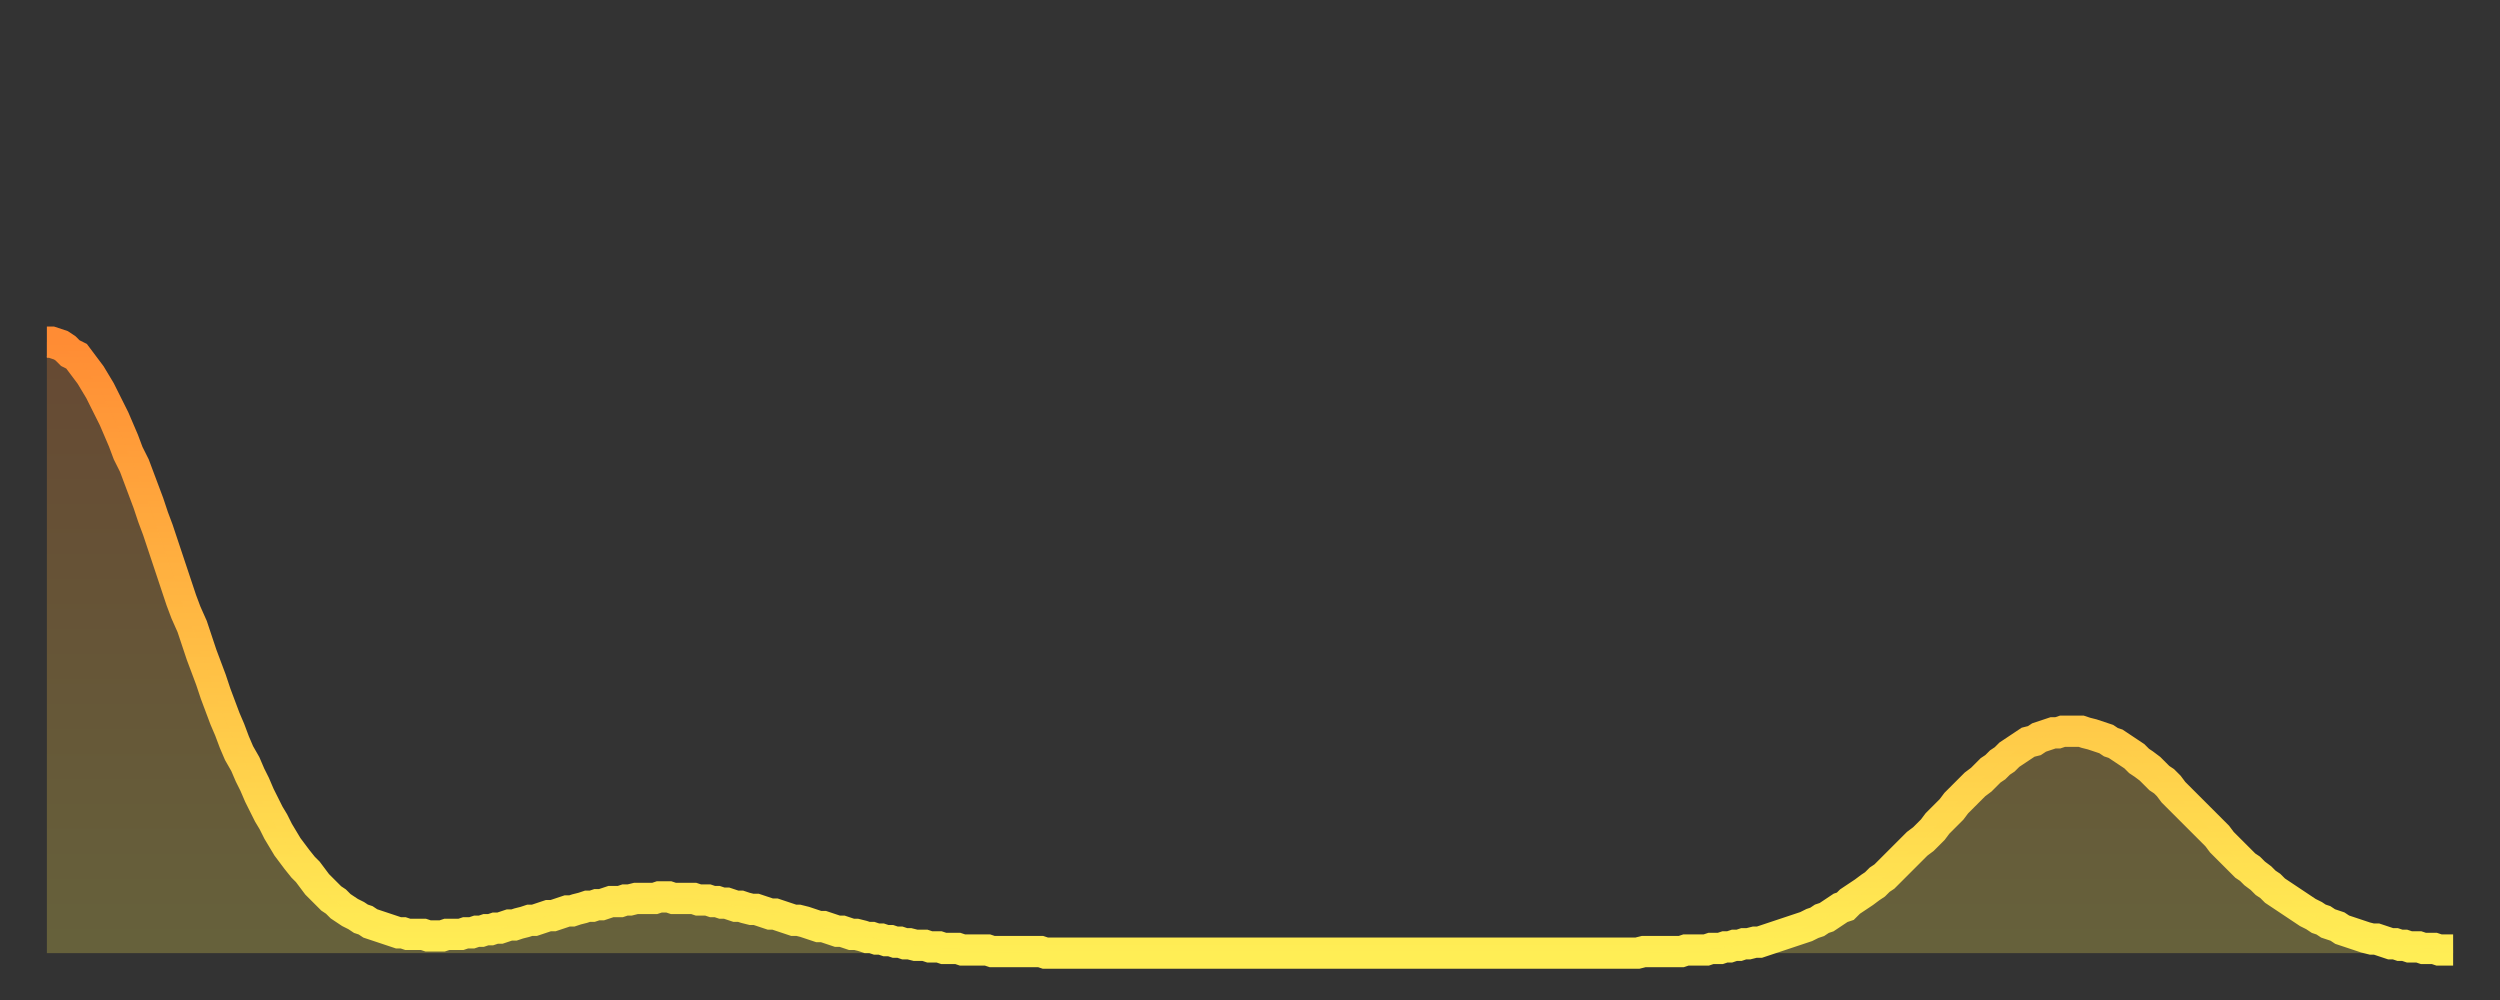 <?xml version="1.0" encoding="utf-8" ?>
<svg baseProfile="full" height="64" version="1.1" width="160" xmlns="http://www.w3.org/2000/svg" xmlns:ev="http://www.w3.org/2001/xml-events" xmlns:xlink="http://www.w3.org/1999/xlink"><rect width="100%" height="100%" fill="#333333" stroke="none"/><defs><linearGradient id="id88068" x1="0" x2="0" y1="0" y2="1"><stop offset="0%" stop-color="#ff8c34" /><stop offset="50%" stop-color="#ffbd44" /><stop offset="100%" stop-color="#ffee55" /></linearGradient></defs><g transform="translate(3,3)"><g><path d="M 0.0 18.9 0.3 18.9 0.6 19.0 0.9 19.1 1.2 19.3 1.5 19.6 1.9 19.8 2.2 20.2 2.5 20.6 2.8 21.0 3.1 21.5 3.4 22.0 3.7 22.6 4.0 23.2 4.3 23.8 4.6 24.5 4.9 25.2 5.2 26.0 5.6 26.8 5.9 27.6 6.2 28.4 6.5 29.2 6.8 30.1 7.1 30.9 7.4 31.8 7.7 32.7 8.0 33.6 8.3 34.5 8.6 35.4 8.9 36.2 9.3 37.1 9.6 38.0 9.9 38.9 10.2 39.7 10.5 40.5 10.8 41.4 11.1 42.2 11.4 43.0 11.7 43.7 12.0 44.5 12.3 45.2 12.7 45.9 13.0 46.6 13.3 47.2 13.6 47.9 13.9 48.5 14.2 49.1 14.5 49.6 14.8 50.2 15.1 50.7 15.4 51.2 15.7 51.6 16.0 52.0 16.4 52.5 16.7 52.8 17.0 53.2 17.3 53.6 17.6 53.9 17.9 54.2 18.2 54.5 18.5 54.7 18.8 55.0 19.1 55.2 19.4 55.4 19.8 55.6 20.1 55.8 20.4 55.9 20.7 56.1 21.0 56.2 21.3 56.3 21.6 56.4 21.9 56.5 22.2 56.6 22.5 56.7 22.8 56.7 23.1 56.8 23.5 56.8 23.8 56.8 24.1 56.8 24.4 56.9 24.7 56.9 25.0 56.9 25.3 56.9 25.6 56.8 25.9 56.8 26.2 56.8 26.5 56.8 26.8 56.7 27.2 56.7 27.5 56.6 27.8 56.6 28.1 56.5 28.4 56.5 28.7 56.4 29.0 56.4 29.3 56.3 29.6 56.2 29.9 56.2 30.2 56.1 30.6 56.0 30.9 55.9 31.2 55.9 31.5 55.8 31.8 55.7 32.1 55.6 32.4 55.6 32.7 55.5 33.0 55.4 33.3 55.3 33.6 55.3 33.9 55.2 34.3 55.1 34.6 55.0 34.9 55.0 35.2 54.9 35.5 54.9 35.8 54.8 36.1 54.7 36.4 54.7 36.7 54.7 37.0 54.6 37.3 54.6 37.7 54.5 38.0 54.5 38.3 54.5 38.6 54.5 38.9 54.5 39.2 54.4 39.5 54.4 39.8 54.4 40.1 54.5 40.4 54.5 40.7 54.5 41.0 54.5 41.4 54.5 41.7 54.6 42.0 54.6 42.3 54.6 42.6 54.7 42.9 54.7 43.2 54.8 43.5 54.8 43.8 54.9 44.1 55.0 44.4 55.0 44.7 55.1 45.1 55.2 45.4 55.2 45.7 55.3 46.0 55.4 46.3 55.5 46.6 55.5 46.9 55.6 47.2 55.7 47.5 55.8 47.8 55.9 48.1 55.9 48.5 56.0 48.8 56.1 49.1 56.2 49.4 56.3 49.7 56.3 50.0 56.4 50.3 56.5 50.6 56.6 50.9 56.6 51.2 56.7 51.5 56.8 51.8 56.8 52.2 56.9 52.5 57.0 52.8 57.0 53.1 57.1 53.4 57.1 53.7 57.2 54.0 57.2 54.3 57.3 54.6 57.3 54.9 57.4 55.2 57.4 55.6 57.5 55.9 57.5 56.2 57.5 56.5 57.6 56.8 57.6 57.1 57.6 57.4 57.7 57.7 57.7 58.0 57.7 58.3 57.7 58.6 57.8 58.9 57.8 59.3 57.8 59.6 57.8 59.9 57.8 60.2 57.8 60.5 57.9 60.8 57.9 61.1 57.9 61.4 57.9 61.7 57.9 62.0 57.9 62.3 57.9 62.6 57.9 63.0 57.9 63.3 57.9 63.6 57.9 63.9 58.0 64.2 58.0 64.5 58.0 64.8 58.0 65.1 58.0 65.4 58.0 65.7 58.0 66.0 58.0 66.4 58.0 66.7 58.0 67.0 58.0 67.3 58.0 67.6 58.0 67.9 58.0 68.2 58.0 68.5 58.0 68.8 58.0 69.1 58.0 69.4 58.0 69.7 58.0 70.1 58.0 70.4 58.0 70.7 58.0 71.0 58.0 71.3 58.0 71.6 58.0 71.9 58.0 72.2 58.0 72.5 58.0 72.8 58.0 73.1 58.0 73.5 58.0 73.8 58.0 74.1 58.0 74.4 58.0 74.7 58.0 75.0 58.0 75.3 58.0 75.6 58.0 75.9 58.0 76.2 58.0 76.5 58.0 76.8 58.0 77.2 58.0 77.5 58.0 77.8 58.0 78.1 58.0 78.4 58.0 78.7 58.0 79.0 58.0 79.3 58.0 79.6 58.0 79.9 58.0 80.2 58.0 80.5 58.0 80.9 58.0 81.2 58.0 81.5 58.0 81.8 58.0 82.1 58.0 82.4 58.0 82.7 58.0 83.0 58.0 83.3 58.0 83.6 58.0 83.9 58.0 84.3 58.0 84.6 58.0 84.9 58.0 85.2 58.0 85.5 58.0 85.8 58.0 86.1 58.0 86.4 58.0 86.7 58.0 87.0 58.0 87.3 58.0 87.6 58.0 88.0 58.0 88.3 58.0 88.6 58.0 88.9 58.0 89.2 58.0 89.5 58.0 89.8 58.0 90.1 58.0 90.4 58.0 90.7 58.0 91.0 58.0 91.4 58.0 91.7 58.0 92.0 58.0 92.3 58.0 92.6 58.0 92.9 58.0 93.2 58.0 93.5 58.0 93.8 58.0 94.1 58.0 94.4 58.0 94.7 58.0 95.1 58.0 95.4 58.0 95.7 58.0 96.0 58.0 96.3 58.0 96.6 58.0 96.9 58.0 97.2 58.0 97.5 58.0 97.8 58.0 98.1 58.0 98.4 58.0 98.8 58.0 99.1 58.0 99.4 58.0 99.7 58.0 100.0 58.0 100.3 58.0 100.6 58.0 100.9 58.0 101.2 58.0 101.5 58.0 101.8 58.0 102.2 57.9 102.5 57.9 102.8 57.9 103.1 57.9 103.4 57.9 103.7 57.9 104.0 57.9 104.3 57.9 104.6 57.9 104.9 57.8 105.2 57.8 105.5 57.8 105.9 57.8 106.2 57.8 106.5 57.7 106.8 57.7 107.1 57.7 107.4 57.6 107.7 57.6 108.0 57.5 108.3 57.5 108.6 57.4 108.9 57.4 109.3 57.3 109.6 57.3 109.9 57.2 110.2 57.1 110.5 57.0 110.8 56.9 111.1 56.8 111.4 56.7 111.7 56.6 112.0 56.5 112.3 56.4 112.6 56.3 113.0 56.1 113.3 56.0 113.6 55.8 113.9 55.7 114.2 55.5 114.5 55.3 114.8 55.1 115.1 55.0 115.4 54.7 115.7 54.5 116.0 54.3 116.3 54.1 116.7 53.8 117.0 53.6 117.3 53.3 117.6 53.1 117.9 52.8 118.2 52.5 118.5 52.2 118.8 51.9 119.1 51.6 119.4 51.3 119.7 51.0 120.1 50.7 120.4 50.4 120.7 50.1 121.0 49.7 121.3 49.4 121.6 49.1 121.9 48.8 122.2 48.4 122.5 48.1 122.8 47.8 123.1 47.5 123.4 47.2 123.8 46.9 124.1 46.6 124.4 46.3 124.7 46.1 125.0 45.8 125.3 45.6 125.6 45.3 125.9 45.1 126.2 44.9 126.5 44.7 126.8 44.5 127.2 44.4 127.5 44.2 127.8 44.1 128.1 44.0 128.4 43.9 128.7 43.9 129.0 43.8 129.3 43.8 129.6 43.8 129.9 43.8 130.2 43.8 130.5 43.9 130.9 44.0 131.2 44.1 131.5 44.2 131.8 44.3 132.1 44.5 132.4 44.6 132.7 44.8 133.0 45.0 133.3 45.2 133.6 45.4 133.9 45.7 134.2 45.9 134.6 46.2 134.9 46.5 135.2 46.8 135.5 47.0 135.8 47.3 136.1 47.7 136.4 48.0 136.7 48.3 137.0 48.6 137.3 48.9 137.6 49.2 138.0 49.6 138.3 49.9 138.6 50.2 138.9 50.5 139.2 50.9 139.5 51.2 139.8 51.5 140.1 51.8 140.4 52.1 140.7 52.4 141.0 52.6 141.3 52.9 141.7 53.2 142.0 53.5 142.3 53.7 142.6 54.0 142.9 54.2 143.2 54.4 143.5 54.6 143.8 54.8 144.1 55.0 144.4 55.2 144.7 55.4 145.1 55.6 145.4 55.8 145.7 55.9 146.0 56.1 146.3 56.2 146.6 56.3 146.9 56.5 147.2 56.6 147.5 56.7 147.8 56.8 148.1 56.9 148.4 57.0 148.8 57.1 149.1 57.1 149.4 57.2 149.7 57.3 150.0 57.4 150.3 57.4 150.6 57.5 150.9 57.5 151.2 57.6 151.5 57.6 151.8 57.6 152.1 57.7 152.5 57.7 152.8 57.7 153.1 57.8 153.4 57.8 153.7 57.8 154.0 57.8" fill="none" id="graph-curve" opacity="1" stroke="url(#id88068)" stroke-width="2" /><path d="M 0 58 L 0.0 18.9 0.3 18.9 0.6 19.0 0.9 19.1 1.2 19.3 1.5 19.6 1.9 19.8 2.2 20.2 2.5 20.6 2.8 21.0 3.1 21.5 3.4 22.0 3.7 22.6 4.0 23.2 4.3 23.8 4.6 24.5 4.9 25.2 5.2 26.0 5.6 26.8 5.9 27.6 6.2 28.4 6.5 29.2 6.8 30.1 7.1 30.9 7.4 31.8 7.7 32.7 8.0 33.6 8.3 34.5 8.6 35.4 8.9 36.2 9.3 37.1 9.6 38.0 9.9 38.9 10.2 39.7 10.5 40.5 10.8 41.4 11.1 42.2 11.4 43.0 11.7 43.7 12.0 44.5 12.3 45.2 12.7 45.9 13.0 46.6 13.3 47.2 13.6 47.9 13.9 48.5 14.2 49.1 14.5 49.6 14.8 50.2 15.1 50.7 15.4 51.2 15.7 51.6 16.0 52.0 16.4 52.5 16.7 52.8 17.0 53.2 17.3 53.6 17.6 53.9 17.9 54.2 18.2 54.5 18.5 54.7 18.8 55.0 19.1 55.2 19.4 55.4 19.8 55.6 20.1 55.8 20.4 55.9 20.7 56.1 21.0 56.2 21.3 56.3 21.6 56.4 21.9 56.5 22.2 56.6 22.5 56.7 22.8 56.7 23.1 56.8 23.5 56.8 23.8 56.8 24.1 56.8 24.4 56.9 24.7 56.9 25.0 56.9 25.3 56.9 25.6 56.8 25.9 56.8 26.2 56.8 26.5 56.8 26.8 56.7 27.2 56.7 27.5 56.6 27.8 56.6 28.1 56.5 28.4 56.5 28.7 56.4 29.0 56.4 29.3 56.3 29.6 56.2 29.9 56.2 30.2 56.1 30.6 56.0 30.9 55.9 31.2 55.9 31.5 55.8 31.8 55.7 32.1 55.6 32.4 55.6 32.7 55.5 33.0 55.4 33.3 55.3 33.6 55.3 33.9 55.2 34.3 55.1 34.6 55.0 34.9 55.0 35.2 54.9 35.5 54.9 35.8 54.8 36.1 54.7 36.4 54.7 36.7 54.7 37.0 54.6 37.3 54.6 37.7 54.5 38.0 54.5 38.3 54.5 38.6 54.5 38.9 54.5 39.2 54.4 39.5 54.4 39.8 54.4 40.1 54.5 40.4 54.5 40.7 54.5 41.0 54.5 41.4 54.5 41.7 54.6 42.0 54.6 42.3 54.6 42.6 54.7 42.9 54.7 43.2 54.8 43.5 54.8 43.8 54.9 44.1 55.0 44.4 55.0 44.7 55.1 45.1 55.2 45.4 55.2 45.7 55.3 46.0 55.4 46.3 55.5 46.6 55.5 46.9 55.6 47.2 55.7 47.5 55.8 47.8 55.9 48.1 55.9 48.5 56.0 48.8 56.1 49.1 56.2 49.4 56.3 49.7 56.3 50.0 56.4 50.3 56.5 50.6 56.6 50.9 56.6 51.2 56.7 51.5 56.8 51.8 56.8 52.2 56.9 52.5 57.0 52.8 57.0 53.1 57.1 53.4 57.1 53.7 57.2 54.0 57.2 54.3 57.3 54.6 57.3 54.9 57.4 55.2 57.4 55.6 57.5 55.9 57.5 56.2 57.5 56.5 57.6 56.8 57.6 57.1 57.6 57.4 57.7 57.7 57.7 58.0 57.7 58.3 57.7 58.6 57.8 58.9 57.8 59.3 57.8 59.6 57.8 59.9 57.8 60.2 57.8 60.5 57.9 60.8 57.9 61.1 57.9 61.4 57.9 61.7 57.9 62.0 57.9 62.3 57.9 62.6 57.9 63.0 57.9 63.3 57.9 63.6 57.9 63.9 58.0 64.2 58.0 64.5 58.0 64.8 58.0 65.1 58.0 65.4 58.0 65.7 58.0 66.0 58.0 66.4 58.0 66.7 58.0 67.0 58.0 67.3 58.0 67.6 58.0 67.9 58.0 68.2 58.0 68.5 58.0 68.8 58.0 69.1 58.0 69.4 58.0 69.7 58.0 70.1 58.0 70.4 58.0 70.7 58.0 71.0 58.0 71.3 58.0 71.6 58.0 71.9 58.0 72.2 58.0 72.5 58.0 72.8 58.0 73.1 58.0 73.5 58.0 73.8 58.0 74.1 58.0 74.4 58.0 74.7 58.0 75.0 58.0 75.3 58.0 75.6 58.0 75.9 58.0 76.2 58.0 76.5 58.0 76.8 58.0 77.2 58.0 77.5 58.0 77.8 58.0 78.1 58.0 78.4 58.0 78.7 58.0 79.0 58.0 79.3 58.0 79.6 58.0 79.9 58.0 80.2 58.0 80.5 58.0 80.9 58.0 81.2 58.0 81.5 58.0 81.8 58.0 82.1 58.0 82.4 58.0 82.7 58.0 83.0 58.0 83.3 58.0 83.6 58.0 83.9 58.0 84.3 58.0 84.6 58.0 84.9 58.0 85.2 58.0 85.5 58.0 85.8 58.0 86.1 58.0 86.4 58.0 86.7 58.0 87.0 58.0 87.3 58.0 87.6 58.0 88.0 58.0 88.3 58.0 88.6 58.0 88.9 58.0 89.2 58.0 89.5 58.0 89.8 58.0 90.1 58.0 90.4 58.0 90.7 58.0 91.0 58.0 91.4 58.0 91.7 58.0 92.0 58.0 92.3 58.0 92.6 58.0 92.9 58.0 93.2 58.0 93.5 58.0 93.8 58.0 94.1 58.0 94.4 58.0 94.7 58.0 95.1 58.0 95.4 58.0 95.7 58.0 96.0 58.0 96.3 58.0 96.6 58.0 96.9 58.0 97.2 58.0 97.5 58.0 97.8 58.0 98.1 58.0 98.4 58.0 98.8 58.0 99.1 58.0 99.4 58.0 99.7 58.0 100.0 58.0 100.3 58.0 100.6 58.0 100.9 58.0 101.2 58.0 101.5 58.0 101.8 58.0 102.2 57.9 102.5 57.9 102.8 57.9 103.1 57.9 103.4 57.9 103.7 57.9 104.0 57.9 104.3 57.9 104.6 57.9 104.9 57.8 105.2 57.8 105.5 57.8 105.9 57.8 106.2 57.8 106.5 57.7 106.8 57.7 107.1 57.7 107.4 57.6 107.7 57.6 108.0 57.5 108.3 57.5 108.6 57.4 108.9 57.4 109.3 57.3 109.6 57.3 109.9 57.2 110.2 57.1 110.5 57.0 110.8 56.9 111.1 56.8 111.4 56.7 111.7 56.6 112.0 56.5 112.3 56.4 112.6 56.3 113.0 56.1 113.3 56.0 113.6 55.8 113.9 55.7 114.2 55.5 114.5 55.3 114.8 55.1 115.1 55.0 115.4 54.7 115.7 54.5 116.0 54.3 116.3 54.1 116.7 53.8 117.0 53.6 117.3 53.3 117.6 53.1 117.9 52.8 118.2 52.5 118.5 52.2 118.8 51.9 119.1 51.6 119.4 51.3 119.7 51.0 120.1 50.7 120.4 50.4 120.7 50.1 121.0 49.7 121.3 49.4 121.6 49.1 121.9 48.8 122.2 48.4 122.5 48.1 122.8 47.8 123.1 47.5 123.4 47.2 123.8 46.9 124.1 46.6 124.4 46.3 124.7 46.1 125.0 45.8 125.3 45.6 125.6 45.3 125.9 45.1 126.2 44.9 126.5 44.7 126.8 44.5 127.2 44.4 127.5 44.2 127.8 44.1 128.1 44.0 128.4 43.9 128.7 43.9 129.0 43.8 129.3 43.8 129.6 43.8 129.9 43.8 130.2 43.8 130.5 43.9 130.9 44.0 131.2 44.1 131.5 44.2 131.8 44.3 132.1 44.5 132.4 44.6 132.7 44.8 133.0 45.0 133.3 45.2 133.6 45.4 133.9 45.7 134.2 45.9 134.6 46.2 134.9 46.5 135.2 46.8 135.5 47.0 135.8 47.3 136.1 47.7 136.4 48.0 136.7 48.3 137.0 48.6 137.3 48.9 137.6 49.2 138.0 49.6 138.3 49.9 138.6 50.2 138.9 50.5 139.2 50.9 139.5 51.2 139.8 51.5 140.1 51.8 140.4 52.1 140.7 52.4 141.0 52.6 141.3 52.9 141.7 53.2 142.0 53.5 142.3 53.7 142.6 54.0 142.9 54.2 143.2 54.4 143.5 54.6 143.8 54.8 144.1 55.0 144.4 55.2 144.7 55.4 145.1 55.6 145.4 55.8 145.7 55.9 146.0 56.1 146.3 56.2 146.6 56.3 146.9 56.5 147.2 56.6 147.5 56.7 147.8 56.8 148.1 56.9 148.4 57.0 148.8 57.1 149.1 57.1 149.4 57.2 149.7 57.3 150.0 57.4 150.3 57.4 150.6 57.5 150.9 57.5 151.2 57.6 151.5 57.6 151.8 57.6 152.1 57.7 152.5 57.7 152.8 57.7 153.1 57.8 153.4 57.8 153.7 57.8 154.0 57.8 154 58" fill="url(#id88068)" fill-opacity=".25" id="graph-shadow" /></g></g></svg>